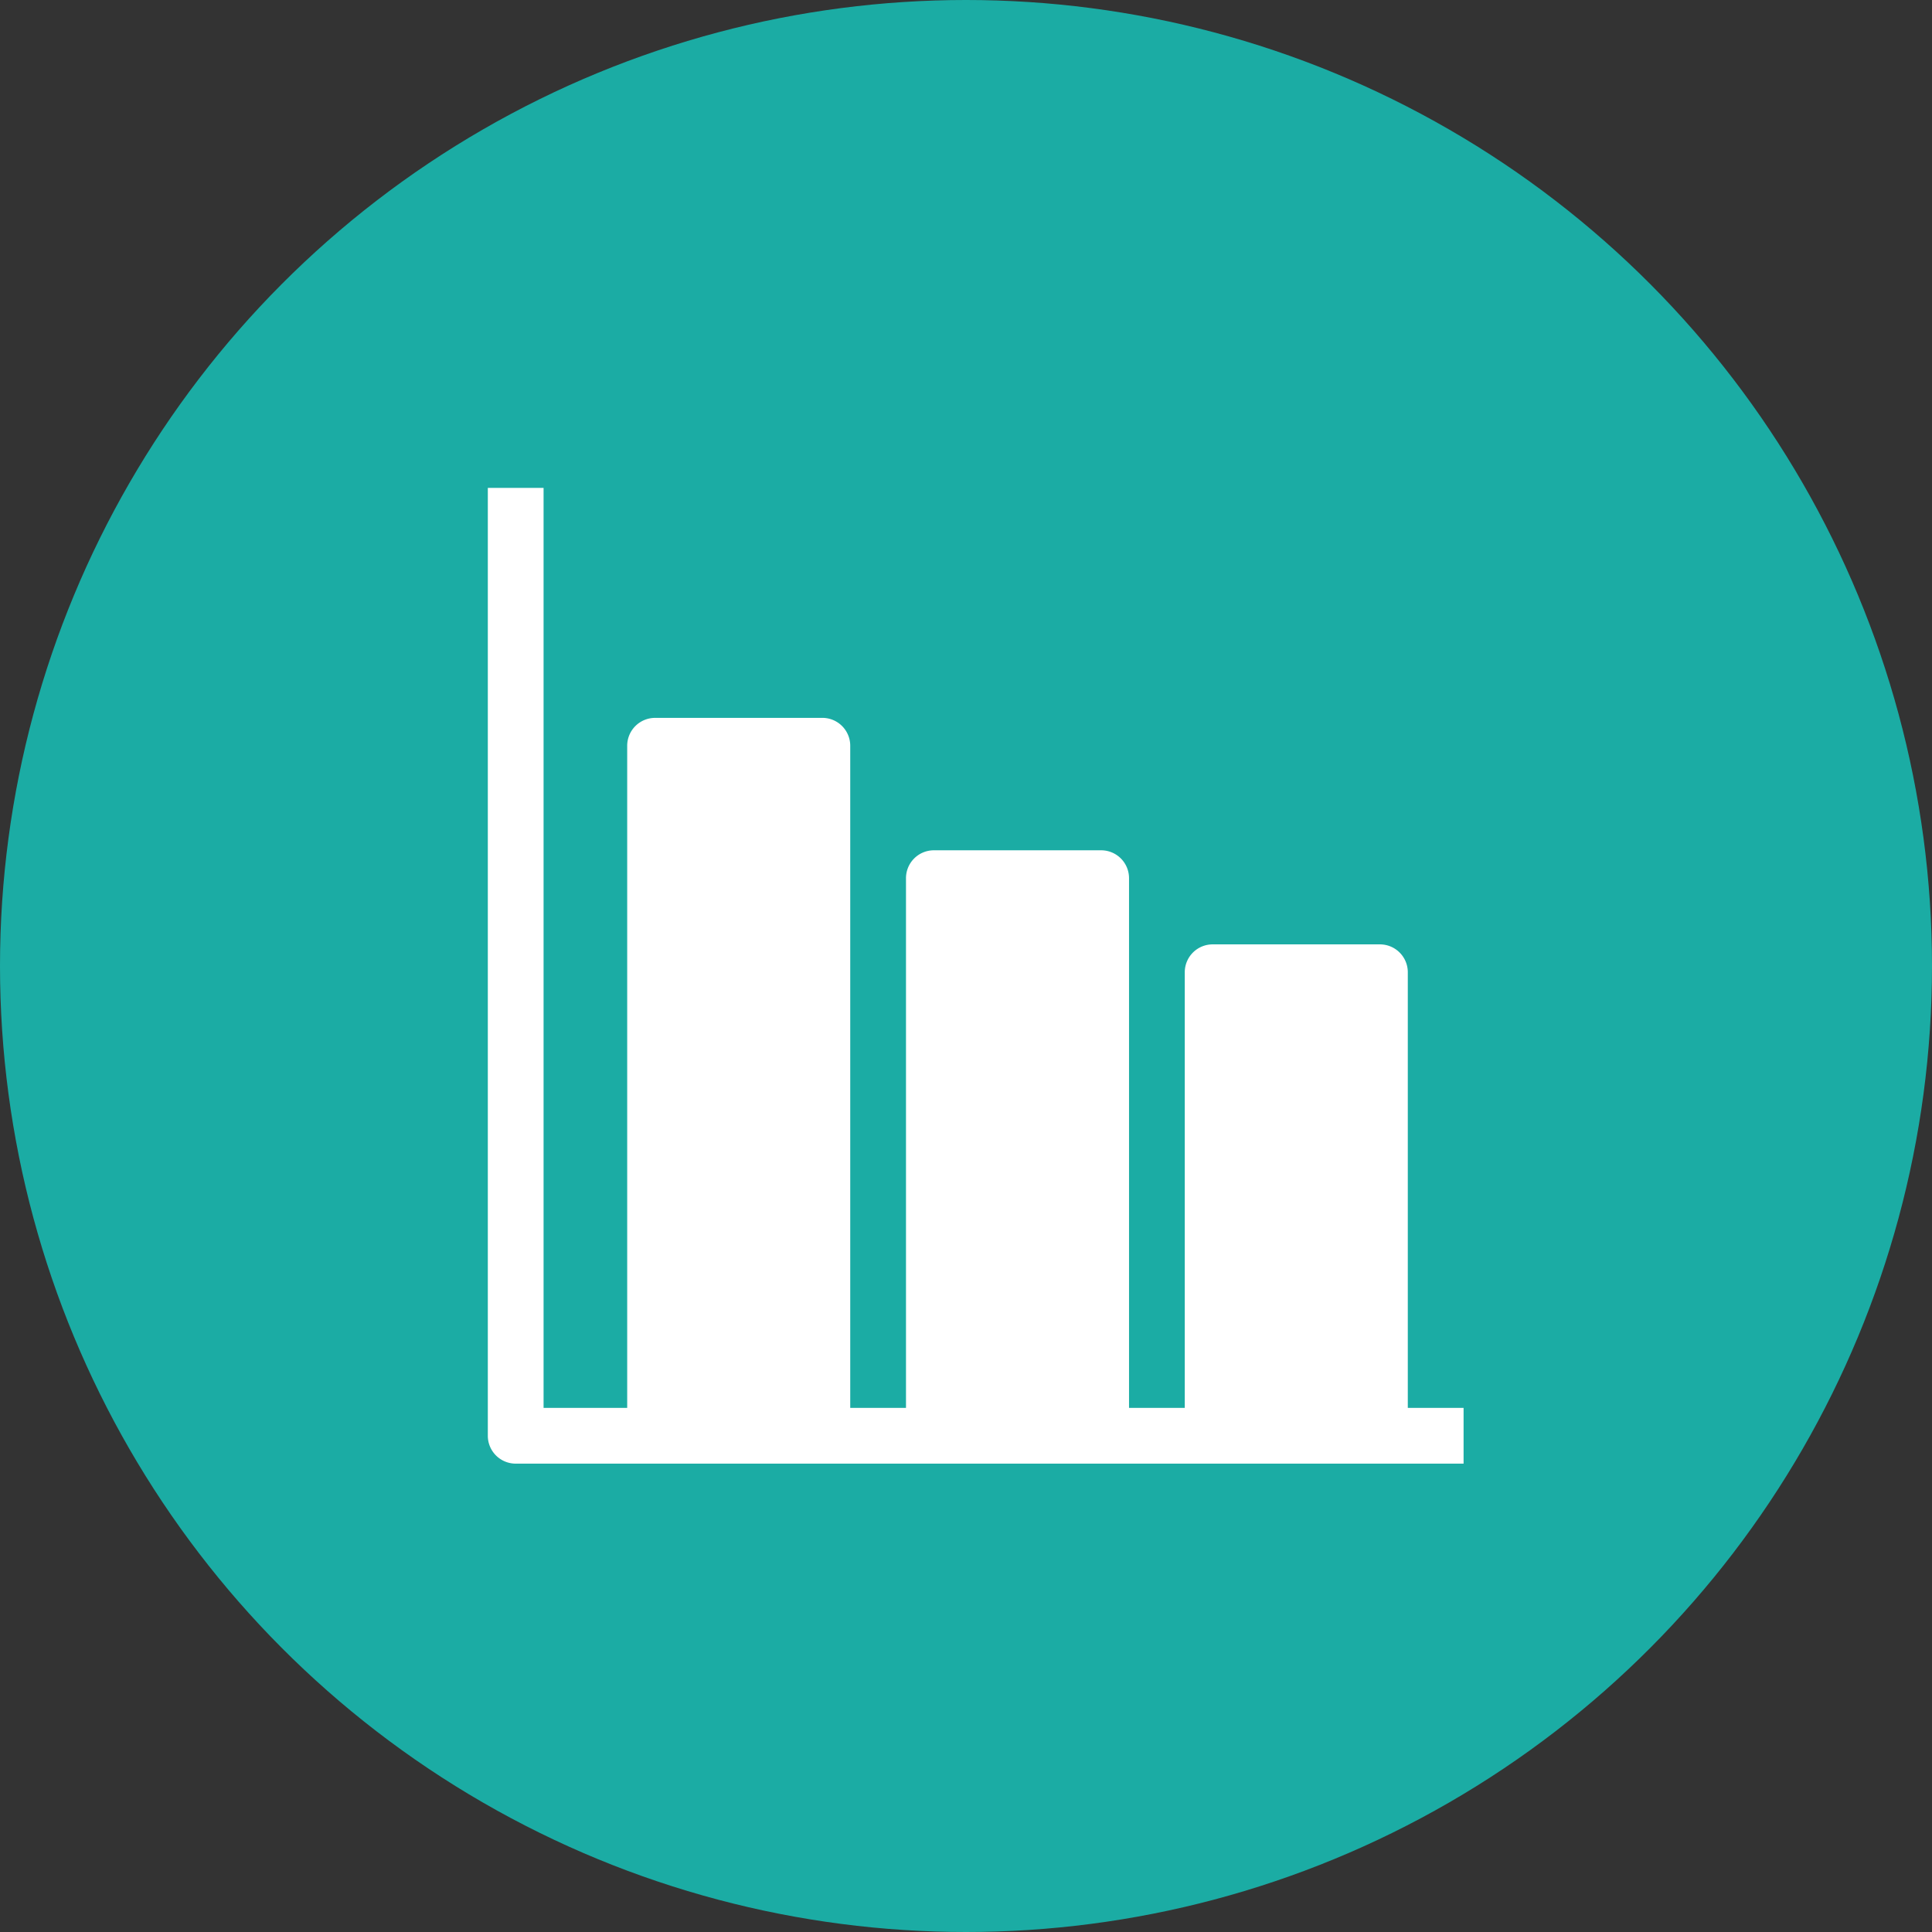 <svg xmlns="http://www.w3.org/2000/svg" width="99" height="99" viewBox="0 0 99 99"><rect x="0" y="0" width="99" height="99" fill="#333333" stroke="none"/><g transform="translate(-0.003 0)"><circle cx="49.5" cy="49.5" r="49.5" transform="translate(0.003 0)" fill="#1baca4"/><path d="M14.571,18.786a1.429,1.429,0,0,0-1.429,1.429V54.142H8.857V7H6V55.571A1.429,1.429,0,0,0,7.429,57H56V54.142H53.142V31.821a1.429,1.429,0,0,0-1.429-1.429H43.142a1.429,1.429,0,0,0-1.429,1.429V54.142H38.857V27a1.429,1.429,0,0,0-1.429-1.429H28.857A1.429,1.429,0,0,0,27.428,27V54.142H24.571V20.214a1.429,1.429,0,0,0-1.429-1.429Z" transform="translate(19 18)" fill="#fff"/></g></svg>